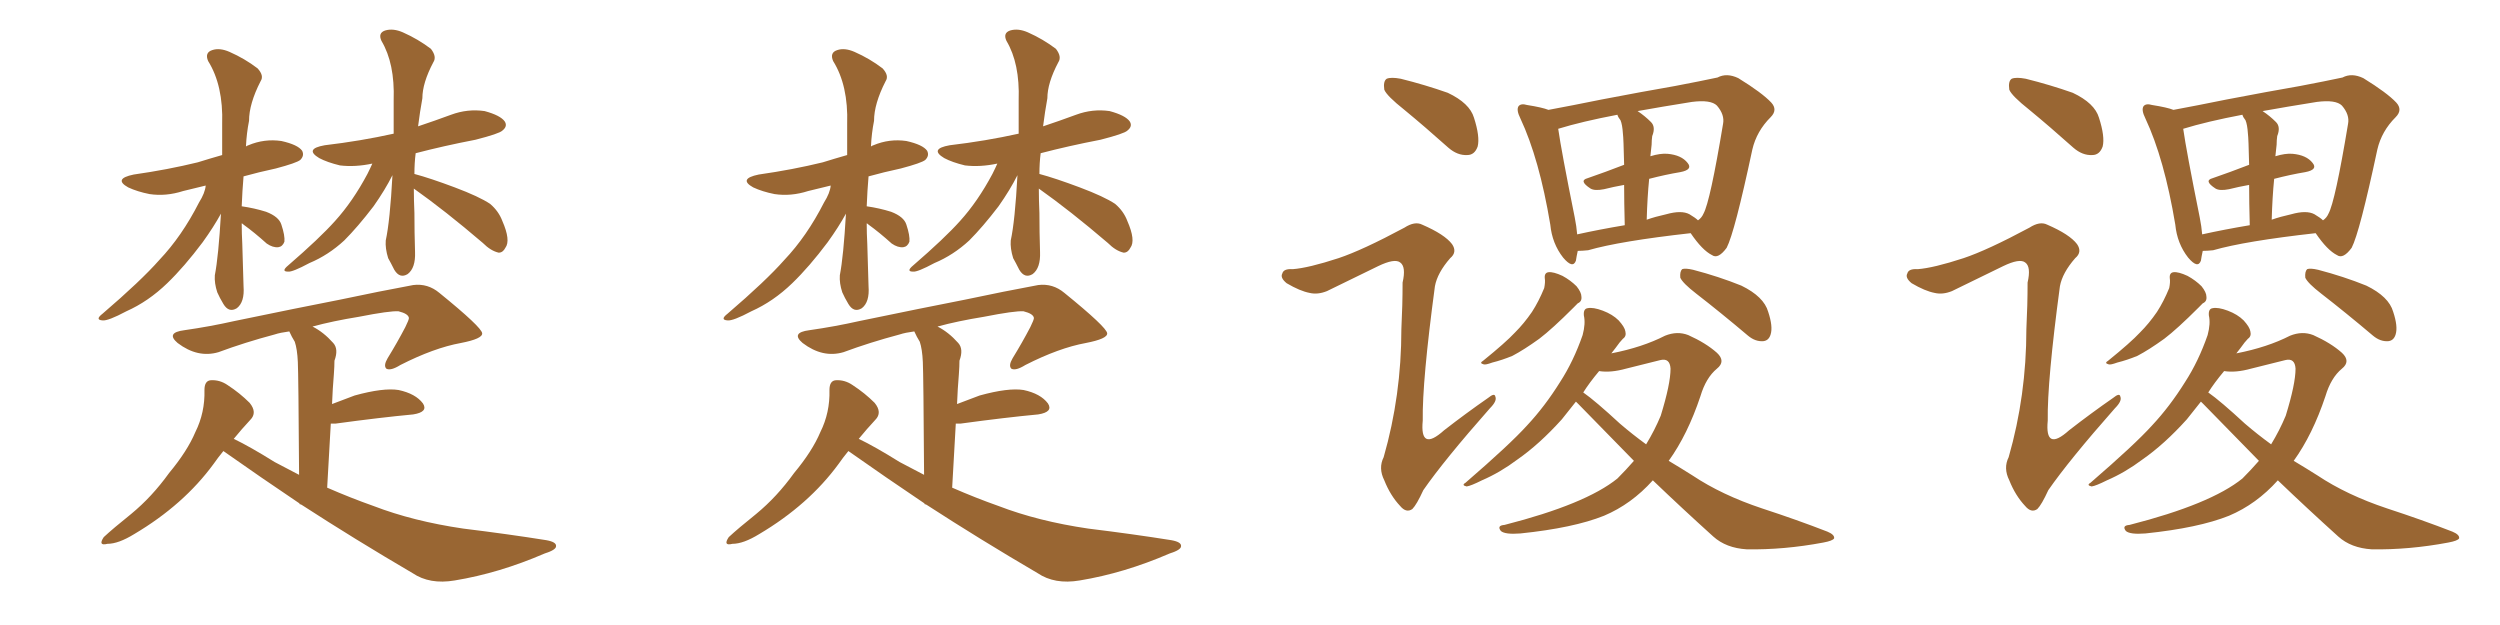 <svg xmlns="http://www.w3.org/2000/svg" xmlns:xlink="http://www.w3.org/1999/xlink" width="600" height="150"><path fill="#996633" padding="10" d="M58.01 53.61L58.01 53.61Q58.01 55.96 58.15 58.59L58.15 58.59Q58.30 63.43 58.45 68.70L58.45 68.70Q58.74 72.51 56.84 73.97L56.84 73.97Q54.93 75.15 53.61 72.95L53.61 72.95Q52.73 71.48 52.15 70.17L52.15 70.17Q51.42 67.97 51.56 66.06L51.56 66.06Q52.44 61.52 53.03 51.27L53.03 51.27Q51.27 54.49 48.63 58.15L48.63 58.15Q44.24 64.01 40.14 67.97L40.14 67.97Q35.60 72.36 30.32 74.71L30.32 74.71Q25.93 77.05 24.61 76.90L24.61 76.90Q22.71 76.76 24.61 75.29L24.61 75.29Q33.84 67.38 38.23 62.40L38.23 62.40Q43.65 56.69 47.75 48.63L47.75 48.63Q49.22 46.29 49.37 44.53L49.37 44.53Q46.29 45.26 43.95 45.85L43.95 45.85Q39.84 47.17 35.89 46.58L35.89 46.58Q32.96 46.00 30.76 44.97L30.76 44.97Q27.10 42.92 32.08 41.89L32.08 41.89Q40.28 40.72 47.46 38.96L47.46 38.96Q50.24 38.09 53.32 37.21L53.32 37.21Q53.32 33.40 53.32 29.74L53.32 29.74Q53.61 20.51 49.95 14.65L49.95 14.65Q49.07 12.60 50.98 12.01L50.98 12.01Q52.73 11.43 55.08 12.45L55.08 12.45Q58.74 14.06 61.82 16.41L61.82 16.41Q63.43 18.16 62.55 19.48L62.55 19.48Q59.77 24.90 59.77 29.00L59.77 29.00Q59.18 31.93 59.03 35.16L59.03 35.16Q59.18 35.01 59.62 34.86L59.62 34.86Q63.43 33.25 67.53 33.84L67.53 33.84Q71.48 34.72 72.51 36.18L72.51 36.18Q73.10 37.35 72.07 38.38L72.07 38.38Q71.19 39.11 66.21 40.43L66.21 40.43Q62.11 41.31 58.45 42.33L58.45 42.33Q58.15 45.85 58.01 49.51L58.01 49.51Q61.08 49.95 63.87 50.83L63.87 50.83Q66.94 52.00 67.53 53.91L67.53 53.91Q68.41 56.54 68.26 58.01L68.26 58.01Q67.82 59.18 66.80 59.33L66.80 59.33Q65.48 59.47 64.01 58.45L64.01 58.45Q61.08 55.81 58.45 53.91L58.45 53.91Q58.15 53.61 58.01 53.61ZM99.32 45.26L99.32 45.26Q99.32 48.05 99.46 51.12L99.46 51.12Q99.46 55.66 99.61 60.50L99.61 60.50Q99.76 64.31 97.85 65.77L97.85 65.77Q95.95 66.94 94.63 64.75L94.63 64.75Q93.75 62.99 93.16 61.96L93.16 61.96Q92.43 59.62 92.58 57.71L92.58 57.71Q93.60 53.03 94.19 42.04L94.19 42.04Q92.43 45.56 89.65 49.51L89.65 49.51Q85.84 54.49 82.62 57.71L82.62 57.71Q78.81 61.23 74.27 63.13L74.27 63.13Q70.17 65.33 69.14 65.19L69.14 65.19Q67.38 65.19 69.14 63.72L69.14 63.72Q76.76 57.13 80.42 53.03L80.42 53.03Q84.67 48.34 88.18 41.75L88.18 41.75Q88.92 40.28 89.36 39.26L89.36 39.26Q85.25 40.14 81.59 39.70L81.59 39.70Q78.52 38.96 76.61 37.94L76.61 37.94Q72.95 35.74 77.93 34.86L77.93 34.86Q86.57 33.84 94.48 32.08L94.48 32.08Q94.48 28.13 94.48 24.02L94.48 24.02Q94.78 15.23 91.55 9.81L91.55 9.81Q90.67 7.91 92.43 7.32L92.43 7.32Q94.34 6.74 96.68 7.76L96.68 7.76Q100.34 9.38 103.42 11.72L103.42 11.72Q104.88 13.62 104.00 14.94L104.00 14.94Q101.37 19.92 101.37 23.58L101.37 23.58Q100.78 26.81 100.34 30.32L100.34 30.32Q104.30 29.00 108.25 27.54L108.25 27.54Q112.21 26.07 116.31 26.66L116.31 26.66Q120.12 27.69 121.14 29.15L121.14 29.15Q121.88 30.32 120.56 31.35L120.56 31.35Q119.82 32.08 114.11 33.54L114.11 33.54Q106.49 35.01 99.76 36.77L99.76 36.77Q99.46 39.11 99.46 41.75L99.46 41.75Q103.27 42.77 109.13 44.97L109.13 44.97Q114.99 47.17 117.63 48.93L117.63 48.93Q119.68 50.68 120.56 53.03L120.56 53.03Q122.61 57.71 121.29 59.47L121.29 59.47Q120.70 60.64 119.68 60.64L119.68 60.64Q117.77 60.21 115.87 58.30L115.87 58.30Q106.79 50.54 99.32 45.26ZM53.61 108.25L53.61 108.25L53.61 108.25Q52.29 109.86 51.27 111.33L51.27 111.33Q44.09 121.14 32.23 128.17L32.23 128.17Q28.42 130.52 25.78 130.52L25.78 130.52Q23.44 131.10 24.90 128.91L24.90 128.91Q27.10 126.86 31.49 123.34L31.49 123.34Q36.47 119.24 40.58 113.53L40.58 113.53Q44.97 108.25 46.88 103.71L46.88 103.71Q49.22 99.02 49.07 93.60L49.07 93.60Q49.07 91.41 50.54 91.26L50.54 91.26Q52.73 91.11 54.64 92.43L54.64 92.43Q57.57 94.34 59.91 96.68L59.91 96.68Q61.82 99.02 60.06 100.78L60.06 100.78Q58.01 102.98 56.10 105.32L56.10 105.32Q60.06 107.23 65.92 110.89L65.92 110.89Q68.99 112.50 71.78 113.96L71.78 113.96Q71.63 89.94 71.48 86.87L71.48 86.87Q71.34 83.79 70.75 82.03L70.75 82.03Q70.02 80.86 69.43 79.54L69.43 79.54Q67.24 79.83 65.92 80.27L65.92 80.27Q58.74 82.18 52.44 84.52L52.44 84.52Q47.46 85.99 42.63 82.32L42.63 82.32Q39.70 79.83 44.24 79.25L44.24 79.25Q50.39 78.37 56.25 77.05L56.25 77.05Q71.78 73.83 81.59 71.92L81.59 71.92Q91.26 69.87 99.17 68.41L99.17 68.41Q102.69 67.97 105.47 70.31L105.47 70.31Q115.58 78.52 115.72 79.98L115.72 79.98Q115.87 81.30 110.60 82.32L110.60 82.32Q104.15 83.50 96.09 87.60L96.09 87.60Q93.75 89.06 92.72 88.48L92.72 88.48Q91.99 87.74 93.02 85.99L93.02 85.99Q95.36 82.18 97.27 78.52L97.27 78.52Q98.14 76.76 98.14 76.32L98.14 76.32Q98.00 75.29 95.65 74.71L95.65 74.71Q93.60 74.56 86.13 76.03L86.13 76.03Q79.83 77.05 75 78.37L75 78.37Q77.64 79.69 79.98 82.32L79.98 82.32Q81.30 83.79 80.27 86.57L80.27 86.57Q80.27 87.89 80.13 89.79L80.13 89.79Q79.83 93.31 79.69 96.97L79.69 96.97Q82.32 95.95 85.11 94.92L85.11 94.92Q91.99 93.02 95.65 93.60L95.65 93.60Q99.76 94.48 101.51 96.83L101.51 96.83Q102.83 98.88 99.17 99.46L99.17 99.46Q91.26 100.20 80.57 101.66L80.57 101.66Q79.54 101.66 79.39 101.66L79.39 101.66Q78.96 108.69 78.52 117.04L78.52 117.04Q84.23 119.53 89.65 121.44L89.65 121.44Q99.17 125.10 111.18 126.86L111.18 126.86Q121.88 128.17 131.10 129.64L131.10 129.64Q133.59 130.08 133.45 131.10L133.45 131.10Q133.45 131.98 130.66 132.86L130.66 132.86Q119.82 137.55 109.13 139.31L109.13 139.31Q103.13 140.33 99.02 137.55L99.02 137.55Q85.25 129.49 72.36 121.14L72.36 121.14Q72.07 121.00 71.92 121.00L71.92 121.00Q71.78 120.85 71.92 120.85L71.92 120.85Q62.55 114.55 53.61 108.25ZM208.01 53.61L208.01 53.61Q208.01 55.96 208.15 58.59L208.15 58.59Q208.30 63.43 208.45 68.70L208.45 68.70Q208.74 72.51 206.84 73.97L206.84 73.97Q204.93 75.15 203.61 72.95L203.61 72.95Q202.73 71.48 202.15 70.17L202.15 70.17Q201.42 67.97 201.56 66.06L201.56 66.06Q202.44 61.52 203.03 51.27L203.03 51.27Q201.27 54.49 198.63 58.15L198.63 58.15Q194.24 64.01 190.14 67.97L190.14 67.97Q185.60 72.36 180.32 74.71L180.32 74.71Q175.93 77.05 174.61 76.90L174.61 76.90Q172.71 76.76 174.61 75.29L174.61 75.29Q183.84 67.38 188.23 62.40L188.23 62.40Q193.65 56.69 197.75 48.63L197.75 48.63Q199.22 46.29 199.37 44.53L199.37 44.53Q196.29 45.26 193.95 45.85L193.95 45.85Q189.84 47.17 185.89 46.58L185.89 46.58Q182.96 46.00 180.76 44.97L180.76 44.97Q177.10 42.92 182.08 41.89L182.08 41.89Q190.28 40.72 197.46 38.96L197.46 38.96Q200.24 38.09 203.32 37.21L203.32 37.21Q203.32 33.40 203.32 29.74L203.32 29.74Q203.61 20.51 199.95 14.65L199.95 14.65Q199.07 12.60 200.98 12.01L200.98 12.01Q202.73 11.43 205.08 12.45L205.08 12.45Q208.74 14.06 211.82 16.41L211.82 16.41Q213.43 18.16 212.55 19.48L212.55 19.48Q209.77 24.90 209.77 29.00L209.77 29.00Q209.18 31.93 209.03 35.16L209.03 35.16Q209.18 35.01 209.62 34.86L209.62 34.86Q213.43 33.25 217.53 33.84L217.53 33.84Q221.48 34.72 222.51 36.18L222.51 36.18Q223.10 37.35 222.07 38.38L222.07 38.38Q221.19 39.11 216.21 40.43L216.21 40.43Q212.11 41.31 208.45 42.33L208.45 42.33Q208.15 45.85 208.01 49.51L208.01 49.51Q211.08 49.95 213.87 50.83L213.87 50.83Q216.94 52.00 217.53 53.91L217.53 53.91Q218.41 56.54 218.26 58.01L218.26 58.01Q217.82 59.18 216.80 59.33L216.80 59.33Q215.48 59.47 214.01 58.45L214.01 58.45Q211.08 55.81 208.45 53.91L208.45 53.91Q208.15 53.61 208.01 53.61ZM249.32 45.26L249.32 45.26Q249.32 48.05 249.46 51.12L249.46 51.12Q249.46 55.66 249.61 60.50L249.61 60.50Q249.76 64.31 247.85 65.77L247.85 65.77Q245.95 66.94 244.63 64.75L244.63 64.75Q243.75 62.99 243.16 61.96L243.16 61.96Q242.43 59.62 242.58 57.71L242.58 57.71Q243.60 53.03 244.19 42.04L244.19 42.04Q242.43 45.56 239.65 49.51L239.65 49.51Q235.84 54.49 232.62 57.71L232.62 57.71Q228.81 61.23 224.27 63.13L224.27 63.13Q220.17 65.33 219.14 65.19L219.14 65.19Q217.38 65.19 219.14 63.72L219.14 63.72Q226.76 57.13 230.42 53.03L230.42 53.03Q234.67 48.34 238.18 41.75L238.18 41.75Q238.92 40.28 239.36 39.26L239.36 39.26Q235.25 40.14 231.59 39.70L231.59 39.70Q228.52 38.96 226.61 37.94L226.61 37.94Q222.95 35.74 227.93 34.86L227.93 34.86Q236.57 33.84 244.48 32.08L244.48 32.08Q244.48 28.13 244.48 24.02L244.48 24.02Q244.78 15.23 241.55 9.81L241.55 9.81Q240.67 7.91 242.43 7.32L242.43 7.32Q244.34 6.74 246.68 7.76L246.68 7.76Q250.34 9.38 253.42 11.72L253.42 11.72Q254.88 13.62 254.00 14.94L254.00 14.94Q251.37 19.92 251.37 23.58L251.37 23.58Q250.78 26.81 250.34 30.32L250.34 30.32Q254.30 29.00 258.25 27.54L258.25 27.54Q262.21 26.07 266.31 26.66L266.31 26.66Q270.12 27.69 271.14 29.15L271.14 29.15Q271.88 30.32 270.56 31.35L270.56 31.35Q269.82 32.08 264.11 33.54L264.11 33.54Q256.49 35.01 249.76 36.77L249.76 36.77Q249.46 39.11 249.46 41.75L249.46 41.75Q253.27 42.77 259.13 44.97L259.13 44.97Q264.99 47.17 267.63 48.93L267.63 48.93Q269.68 50.68 270.56 53.03L270.56 53.03Q272.61 57.71 271.29 59.47L271.29 59.47Q270.70 60.64 269.68 60.64L269.68 60.64Q267.77 60.21 265.87 58.30L265.87 58.30Q256.79 50.54 249.32 45.26ZM203.61 108.25L203.61 108.25L203.61 108.25Q202.29 109.86 201.27 111.33L201.27 111.33Q194.09 121.14 182.23 128.17L182.23 128.17Q178.42 130.52 175.78 130.52L175.78 130.52Q173.44 131.10 174.90 128.91L174.90 128.91Q177.10 126.86 181.49 123.34L181.49 123.34Q186.47 119.24 190.58 113.53L190.58 113.53Q194.97 108.25 196.88 103.71L196.88 103.71Q199.22 99.02 199.07 93.60L199.07 93.60Q199.07 91.41 200.54 91.26L200.54 91.26Q202.73 91.11 204.64 92.43L204.64 92.43Q207.57 94.34 209.91 96.68L209.91 96.68Q211.82 99.02 210.06 100.78L210.06 100.78Q208.01 102.98 206.10 105.32L206.10 105.32Q210.06 107.23 215.92 110.89L215.92 110.89Q218.99 112.50 221.78 113.96L221.78 113.96Q221.63 89.94 221.48 86.87L221.48 86.87Q221.34 83.79 220.75 82.03L220.75 82.03Q220.02 80.86 219.43 79.54L219.43 79.54Q217.24 79.83 215.92 80.27L215.92 80.27Q208.74 82.18 202.44 84.52L202.44 84.52Q197.46 85.99 192.63 82.32L192.63 82.32Q189.70 79.83 194.24 79.25L194.24 79.25Q200.39 78.37 206.25 77.05L206.25 77.05Q221.78 73.83 231.59 71.92L231.59 71.92Q241.26 69.87 249.17 68.41L249.17 68.41Q252.69 67.97 255.47 70.31L255.47 70.31Q265.58 78.52 265.72 79.98L265.72 79.98Q265.87 81.30 260.60 82.32L260.60 82.32Q254.15 83.50 246.09 87.60L246.09 87.60Q243.75 89.06 242.72 88.48L242.72 88.48Q241.99 87.74 243.02 85.99L243.02 85.99Q245.36 82.18 247.27 78.52L247.27 78.52Q248.14 76.76 248.14 76.32L248.14 76.32Q248.00 75.29 245.65 74.71L245.65 74.71Q243.60 74.56 236.13 76.03L236.13 76.03Q229.83 77.05 225 78.37L225 78.37Q227.64 79.69 229.98 82.32L229.98 82.32Q231.30 83.79 230.27 86.57L230.27 86.57Q230.27 87.89 230.13 89.79L230.13 89.79Q229.83 93.31 229.69 96.97L229.69 96.97Q232.32 95.95 235.11 94.92L235.11 94.92Q241.99 93.02 245.65 93.60L245.65 93.60Q249.76 94.48 251.51 96.83L251.51 96.83Q252.83 98.88 249.17 99.46L249.17 99.46Q241.26 100.20 230.57 101.66L230.57 101.66Q229.54 101.66 229.39 101.66L229.39 101.66Q228.96 108.69 228.52 117.04L228.52 117.04Q234.23 119.53 239.65 121.44L239.65 121.44Q249.17 125.10 261.18 126.86L261.18 126.86Q271.88 128.17 281.10 129.64L281.10 129.64Q283.59 130.08 283.45 131.10L283.45 131.10Q283.45 131.98 280.66 132.86L280.66 132.86Q269.82 137.55 259.13 139.31L259.13 139.31Q253.13 140.33 249.02 137.55L249.02 137.55Q235.25 129.49 222.36 121.14L222.36 121.14Q222.07 121.00 221.92 121.00L221.92 121.00Q221.78 120.85 221.92 120.85L221.92 120.85Q212.55 114.55 203.61 108.25ZM337.06 26.37L337.06 26.37Q332.81 23.00 332.23 21.53L332.23 21.53Q331.93 19.48 332.81 18.90L332.81 18.90Q333.84 18.46 336.18 18.90L336.18 18.90Q342.04 20.36 347.46 22.27L347.46 22.27Q352.73 24.76 353.76 28.27L353.76 28.27Q355.22 32.81 354.64 35.16L354.64 35.16Q353.91 37.21 352.15 37.21L352.15 37.21Q349.80 37.35 347.61 35.45L347.61 35.45Q342.04 30.47 337.06 26.37ZM321.24 61.96L321.24 61.96Q326.95 60.06 337.06 54.64L337.06 54.64Q339.55 53.03 341.31 53.91L341.31 53.91Q346.73 56.25 348.49 58.59L348.49 58.59Q349.80 60.50 348.05 61.96L348.05 61.96Q344.97 65.48 344.38 68.70L344.38 68.70Q341.31 91.55 341.46 100.93L341.46 100.93Q340.72 108.54 346.58 103.27L346.58 103.27Q351.86 99.17 357.13 95.51L357.13 95.51Q358.74 94.19 358.89 95.21L358.89 95.21Q359.33 96.24 357.57 98.00L357.57 98.00Q346.58 110.45 341.60 117.63L341.60 117.63Q339.99 121.14 338.96 122.17L338.96 122.17Q337.50 123.19 336.04 121.44L336.04 121.44Q333.69 118.95 332.23 115.28L332.23 115.28Q330.76 112.35 332.08 109.72L332.08 109.72Q336.33 94.92 336.33 78.96L336.33 78.96Q336.62 73.24 336.62 67.82L336.62 67.82Q337.50 64.01 336.04 62.99L336.04 62.99Q334.72 61.96 330.76 63.87L330.76 63.87Q324.76 66.80 318.46 69.87L318.46 69.87Q316.26 70.75 314.36 70.31L314.36 70.31Q312.01 69.87 308.79 67.97L308.79 67.97Q307.18 66.65 307.76 65.63L307.76 65.63Q308.06 64.45 310.25 64.60L310.25 64.60Q314.06 64.31 321.24 61.96ZM378.66 60.21L378.66 60.21Q378.37 61.52 378.22 62.55L378.22 62.55Q377.49 64.60 375.15 61.82L375.15 61.82Q372.51 58.45 372.07 53.91L372.07 53.91Q369.43 38.09 364.89 28.42L364.89 28.42Q363.87 26.37 364.45 25.49L364.45 25.49Q365.04 24.76 366.50 25.20L366.50 25.20Q370.17 25.78 371.63 26.37L371.63 26.37Q377.20 25.34 384.38 23.88L384.38 23.88Q394.34 21.97 401.95 20.65L401.95 20.65Q408.11 19.48 412.21 18.60L412.21 18.60Q414.40 17.43 417.19 18.75L417.19 18.75Q422.90 22.27 425.10 24.61L425.10 24.61Q426.71 26.37 424.95 28.13L424.95 28.13Q421.58 31.49 420.56 35.89L420.56 35.89L420.56 35.89Q416.31 55.81 414.40 59.47L414.40 59.47Q412.35 62.26 410.89 61.23L410.89 61.23Q408.54 60.06 405.76 55.96L405.76 55.96Q388.77 57.86 381.15 60.06L381.15 60.06Q379.69 60.21 378.66 60.21ZM405.47 51.42L405.47 51.42Q406.93 52.29 407.52 52.88L407.52 52.88Q408.40 52.29 408.84 51.27L408.84 51.27Q410.45 48.34 413.53 29.74L413.53 29.74Q413.96 27.54 412.06 25.34L412.06 25.34Q410.60 23.88 406.05 24.46L406.05 24.46Q398.73 25.63 393.02 26.66L393.02 26.66Q394.78 27.83 396.24 29.30L396.24 29.30Q397.41 30.47 396.53 32.67L396.53 32.67Q396.39 33.69 396.39 34.72L396.39 34.72Q396.24 36.04 396.09 37.50L396.09 37.50Q398.44 36.77 400.20 36.91L400.20 36.91Q403.56 37.21 405.03 39.11L405.03 39.11Q406.35 40.72 403.27 41.31L403.27 41.31Q399.76 41.89 395.80 42.92L395.80 42.92Q395.36 47.31 395.21 52.73L395.21 52.73Q397.27 52.00 399.90 51.42L399.90 51.42Q403.56 50.39 405.47 51.42ZM378.52 56.25L378.52 56.25Q383.79 55.08 389.94 54.05L389.94 54.05Q389.79 48.49 389.79 44.38L389.79 44.38Q387.30 44.82 384.96 45.41L384.96 45.41Q382.76 45.85 381.74 45.26L381.74 45.26Q378.81 43.36 381.01 42.77L381.01 42.77Q385.25 41.31 389.79 39.55L389.79 39.55Q389.65 33.11 389.50 32.08L389.50 32.08Q389.36 29.88 388.92 28.86L388.92 28.86Q388.33 28.13 388.18 27.54L388.18 27.54Q379.69 29.15 373.97 30.91L373.97 30.91Q374.71 36.18 377.93 52.15L377.93 52.15Q378.37 54.35 378.52 56.25ZM370.75 66.80L370.75 66.80Q370.61 65.48 371.63 65.33L371.63 65.33Q372.80 65.19 375 66.21L375 66.21Q376.90 67.24 378.37 68.70L378.37 68.70Q379.54 70.17 379.54 71.19L379.54 71.19Q379.69 72.36 378.66 72.80L378.66 72.80Q378.22 73.24 377.64 73.83L377.64 73.83Q372.51 78.96 369.43 81.30L369.43 81.30Q365.77 83.94 362.99 85.40L362.99 85.40Q360.50 86.43 358.15 87.01L358.15 87.01Q356.54 87.60 356.10 87.45L356.10 87.45Q354.93 87.16 355.96 86.57L355.96 86.57Q361.38 82.18 363.57 79.83L363.57 79.83Q365.77 77.64 367.68 74.85L367.68 74.85Q369.29 72.36 370.61 69.14L370.61 69.14Q370.90 67.68 370.75 66.80ZM407.08 70.46L407.08 70.46Q403.86 67.97 403.27 66.65L403.27 66.65Q403.13 65.19 403.71 64.60L403.71 64.60Q404.44 64.31 406.35 64.75L406.35 64.75Q412.50 66.36 417.92 68.55L417.92 68.55Q423.34 71.19 424.37 74.85L424.37 74.85Q425.54 78.37 424.95 80.27L424.95 80.27Q424.51 81.74 423.19 81.88L423.19 81.88Q421.29 82.03 419.53 80.57L419.53 80.57Q412.94 75 407.08 70.46ZM396.68 115.28L396.68 115.28Q391.55 121.00 384.96 123.78L384.96 123.78Q377.64 126.71 364.89 128.03L364.89 128.03Q361.23 128.32 360.21 127.44L360.21 127.44Q359.18 126.12 361.08 125.98L361.08 125.98Q380.57 121.00 388.18 114.84L388.18 114.84Q390.23 112.79 392.14 110.60L392.14 110.60Q385.40 103.71 378.81 96.97L378.81 96.97Q378.37 96.53 378.22 96.39L378.22 96.39Q376.32 98.73 374.85 100.63L374.85 100.63Q369.43 106.64 364.16 110.30L364.16 110.30Q360.06 113.38 355.66 115.28L355.66 115.28Q353.03 116.60 352.00 116.75L352.00 116.75Q350.68 116.46 351.71 115.87L351.71 115.87Q362.40 106.64 366.50 102.10L366.50 102.10Q370.75 97.56 374.41 91.70L374.41 91.70Q377.64 86.72 379.83 80.42L379.83 80.42Q380.57 77.64 380.13 75.73L380.13 75.73Q379.98 74.12 381.01 73.97L381.01 73.97Q382.32 73.68 384.67 74.56L384.67 74.56Q387.01 75.44 388.48 76.90L388.48 76.90Q389.94 78.52 390.09 79.54L390.09 79.54Q390.38 80.71 389.50 81.30L389.50 81.30Q388.77 82.03 387.74 83.50L387.74 83.50Q387.16 84.23 386.72 84.81L386.72 84.81Q394.19 83.35 399.61 80.57L399.61 80.57Q402.54 79.39 405.18 80.42L405.18 80.42Q409.42 82.32 412.06 84.67L412.06 84.67Q414.26 86.72 412.06 88.48L412.06 88.48Q409.42 90.67 408.11 95.07L408.11 95.07Q405.03 104.30 400.49 110.60L400.49 110.60Q403.42 112.35 406.20 114.11L406.20 114.11Q413.23 118.80 422.90 122.02L422.90 122.02Q431.40 124.80 438.57 127.59L438.57 127.59Q440.33 128.32 440.19 129.20L440.19 129.20Q439.89 129.79 437.55 130.22L437.55 130.22Q428.17 131.98 419.24 131.84L419.24 131.84Q414.26 131.54 411.18 128.76L411.18 128.76Q403.71 122.02 396.68 115.28ZM388.77 101.66L388.77 101.66L388.77 101.66Q391.85 104.30 395.07 106.64L395.07 106.64Q397.12 103.27 398.58 99.76L398.58 99.76Q400.93 92.14 400.93 88.48L400.93 88.48Q400.78 85.84 398.44 86.43L398.44 86.43Q394.34 87.45 390.23 88.48L390.23 88.48Q386.57 89.50 383.79 89.06L383.79 89.06Q381.45 91.85 379.98 94.19L379.98 94.19Q382.91 96.24 388.77 101.66ZM487.06 26.37L487.06 26.37Q482.81 23.00 482.23 21.53L482.23 21.53Q481.93 19.48 482.81 18.90L482.81 18.90Q483.84 18.46 486.18 18.90L486.18 18.90Q492.04 20.36 497.46 22.27L497.46 22.27Q502.73 24.76 503.76 28.27L503.76 28.27Q505.22 32.81 504.64 35.16L504.64 35.16Q503.91 37.21 502.15 37.21L502.15 37.21Q499.80 37.35 497.61 35.45L497.61 35.45Q492.04 30.47 487.06 26.37ZM471.24 61.96L471.24 61.96Q476.95 60.06 487.06 54.64L487.06 54.64Q489.55 53.03 491.31 53.91L491.31 53.91Q496.73 56.25 498.49 58.59L498.49 58.59Q499.80 60.50 498.05 61.96L498.05 61.96Q494.97 65.48 494.38 68.70L494.38 68.70Q491.31 91.55 491.46 100.93L491.46 100.93Q490.72 108.54 496.58 103.27L496.58 103.27Q501.86 99.17 507.13 95.51L507.13 95.51Q508.74 94.19 508.89 95.21L508.89 95.21Q509.33 96.24 507.57 98.00L507.57 98.00Q496.58 110.45 491.60 117.63L491.60 117.63Q489.99 121.14 488.96 122.17L488.96 122.17Q487.50 123.19 486.04 121.44L486.04 121.44Q483.69 118.95 482.23 115.28L482.23 115.28Q480.76 112.35 482.08 109.72L482.08 109.72Q486.33 94.92 486.33 78.96L486.33 78.96Q486.62 73.24 486.62 67.82L486.62 67.82Q487.50 64.01 486.04 62.99L486.04 62.99Q484.72 61.96 480.76 63.87L480.76 63.87Q474.76 66.80 468.46 69.87L468.46 69.87Q466.26 70.75 464.36 70.31L464.36 70.31Q462.01 69.87 458.79 67.97L458.79 67.97Q457.18 66.65 457.76 65.63L457.76 65.63Q458.06 64.45 460.25 64.60L460.25 64.60Q464.06 64.31 471.24 61.96ZM528.66 60.21L528.66 60.21Q528.37 61.52 528.22 62.55L528.22 62.55Q527.49 64.60 525.15 61.82L525.15 61.82Q522.51 58.45 522.07 53.91L522.07 53.91Q519.43 38.09 514.89 28.42L514.89 28.42Q513.87 26.37 514.45 25.49L514.45 25.49Q515.04 24.76 516.50 25.20L516.50 25.20Q520.17 25.78 521.63 26.37L521.63 26.37Q527.20 25.34 534.38 23.88L534.38 23.88Q544.34 21.97 551.95 20.65L551.95 20.65Q558.11 19.48 562.21 18.60L562.21 18.60Q564.40 17.43 567.19 18.75L567.19 18.75Q572.90 22.27 575.10 24.61L575.10 24.61Q576.71 26.37 574.95 28.13L574.95 28.13Q571.58 31.49 570.56 35.89L570.56 35.89L570.56 35.89Q566.31 55.81 564.40 59.47L564.40 59.47Q562.35 62.26 560.89 61.23L560.89 61.23Q558.54 60.06 555.76 55.96L555.76 55.96Q538.77 57.86 531.15 60.06L531.15 60.06Q529.69 60.21 528.66 60.21ZM555.47 51.42L555.47 51.42Q556.93 52.29 557.52 52.88L557.52 52.88Q558.40 52.29 558.84 51.27L558.84 51.27Q560.45 48.34 563.53 29.74L563.53 29.74Q563.96 27.54 562.06 25.34L562.06 25.34Q560.60 23.88 556.05 24.46L556.05 24.46Q548.73 25.63 543.02 26.66L543.02 26.66Q544.78 27.83 546.24 29.30L546.24 29.30Q547.41 30.47 546.53 32.67L546.53 32.67Q546.39 33.69 546.39 34.72L546.39 34.72Q546.24 36.04 546.09 37.50L546.09 37.50Q548.44 36.77 550.20 36.91L550.20 36.91Q553.56 37.21 555.03 39.11L555.03 39.11Q556.35 40.72 553.27 41.31L553.27 41.31Q549.76 41.89 545.80 42.92L545.80 42.92Q545.36 47.31 545.21 52.73L545.21 52.73Q547.27 52.00 549.90 51.42L549.90 51.42Q553.56 50.39 555.47 51.42ZM528.52 56.25L528.52 56.25Q533.79 55.08 539.94 54.05L539.94 54.05Q539.79 48.49 539.79 44.38L539.79 44.38Q537.30 44.82 534.96 45.41L534.96 45.41Q532.76 45.85 531.74 45.26L531.74 45.26Q528.81 43.36 531.01 42.77L531.01 42.77Q535.25 41.31 539.79 39.55L539.79 39.55Q539.65 33.11 539.50 32.08L539.50 32.08Q539.36 29.88 538.92 28.86L538.92 28.86Q538.33 28.13 538.18 27.54L538.18 27.54Q529.69 29.15 523.97 30.91L523.97 30.91Q524.71 36.18 527.93 52.15L527.93 52.15Q528.37 54.35 528.52 56.25ZM520.75 66.80L520.75 66.80Q520.61 65.48 521.63 65.33L521.63 65.33Q522.80 65.19 525 66.21L525 66.21Q526.90 67.24 528.37 68.70L528.37 68.70Q529.54 70.17 529.54 71.19L529.54 71.19Q529.69 72.36 528.66 72.80L528.66 72.80Q528.22 73.24 527.64 73.83L527.64 73.83Q522.51 78.96 519.43 81.30L519.43 81.30Q515.77 83.94 512.99 85.40L512.99 85.40Q510.50 86.43 508.15 87.01L508.15 87.01Q506.54 87.60 506.10 87.45L506.10 87.45Q504.93 87.16 505.96 86.57L505.96 86.57Q511.38 82.18 513.57 79.83L513.57 79.83Q515.77 77.64 517.68 74.85L517.68 74.85Q519.29 72.36 520.61 69.14L520.61 69.14Q520.90 67.68 520.75 66.80ZM557.08 70.46L557.08 70.46Q553.86 67.97 553.27 66.65L553.27 66.65Q553.13 65.19 553.71 64.60L553.71 64.60Q554.44 64.31 556.35 64.75L556.35 64.75Q562.50 66.36 567.92 68.55L567.92 68.55Q573.34 71.19 574.37 74.85L574.37 74.85Q575.54 78.37 574.95 80.27L574.95 80.27Q574.51 81.74 573.19 81.88L573.19 81.88Q571.29 82.03 569.53 80.57L569.53 80.57Q562.94 75 557.08 70.46ZM546.68 115.28L546.68 115.28Q541.55 121.00 534.96 123.78L534.96 123.78Q527.64 126.71 514.89 128.03L514.89 128.03Q511.23 128.32 510.21 127.44L510.21 127.44Q509.18 126.12 511.08 125.98L511.08 125.98Q530.57 121.00 538.18 114.84L538.18 114.84Q540.23 112.79 542.14 110.60L542.14 110.60Q535.40 103.71 528.81 96.97L528.81 96.97Q528.37 96.53 528.22 96.39L528.22 96.39Q526.32 98.73 524.85 100.63L524.85 100.63Q519.43 106.64 514.16 110.30L514.16 110.30Q510.06 113.38 505.66 115.28L505.66 115.28Q503.03 116.60 502.00 116.75L502.00 116.75Q500.68 116.46 501.71 115.87L501.71 115.87Q512.40 106.64 516.50 102.10L516.50 102.10Q520.75 97.56 524.41 91.70L524.41 91.70Q527.64 86.72 529.83 80.42L529.83 80.42Q530.57 77.64 530.13 75.73L530.13 75.73Q529.98 74.12 531.01 73.97L531.01 73.97Q532.32 73.68 534.67 74.56L534.67 74.56Q537.01 75.44 538.48 76.90L538.48 76.90Q539.94 78.52 540.09 79.54L540.09 79.54Q540.38 80.71 539.50 81.30L539.50 81.30Q538.77 82.03 537.74 83.50L537.74 83.50Q537.16 84.23 536.72 84.81L536.72 84.81Q544.19 83.35 549.61 80.57L549.61 80.57Q552.54 79.39 555.18 80.42L555.18 80.42Q559.42 82.32 562.06 84.67L562.06 84.67Q564.26 86.72 562.06 88.48L562.06 88.48Q559.42 90.67 558.11 95.07L558.11 95.07Q555.03 104.30 550.49 110.60L550.49 110.60Q553.42 112.35 556.20 114.11L556.20 114.11Q563.23 118.80 572.90 122.02L572.90 122.02Q581.40 124.80 588.57 127.59L588.57 127.59Q590.33 128.32 590.19 129.20L590.19 129.20Q589.89 129.79 587.55 130.22L587.55 130.22Q578.17 131.98 569.24 131.84L569.24 131.84Q564.26 131.54 561.18 128.76L561.18 128.76Q553.71 122.02 546.68 115.28ZM538.77 101.66L538.77 101.66L538.77 101.66Q541.85 104.30 545.07 106.64L545.07 106.64Q547.12 103.27 548.58 99.76L548.58 99.76Q550.93 92.14 550.93 88.48L550.93 88.48Q550.78 85.84 548.44 86.43L548.44 86.43Q544.34 87.45 540.23 88.48L540.23 88.48Q536.57 89.50 533.79 89.06L533.79 89.06Q531.45 91.85 529.98 94.19L529.98 94.19Q532.91 96.24 538.77 101.66Z"/></svg>
